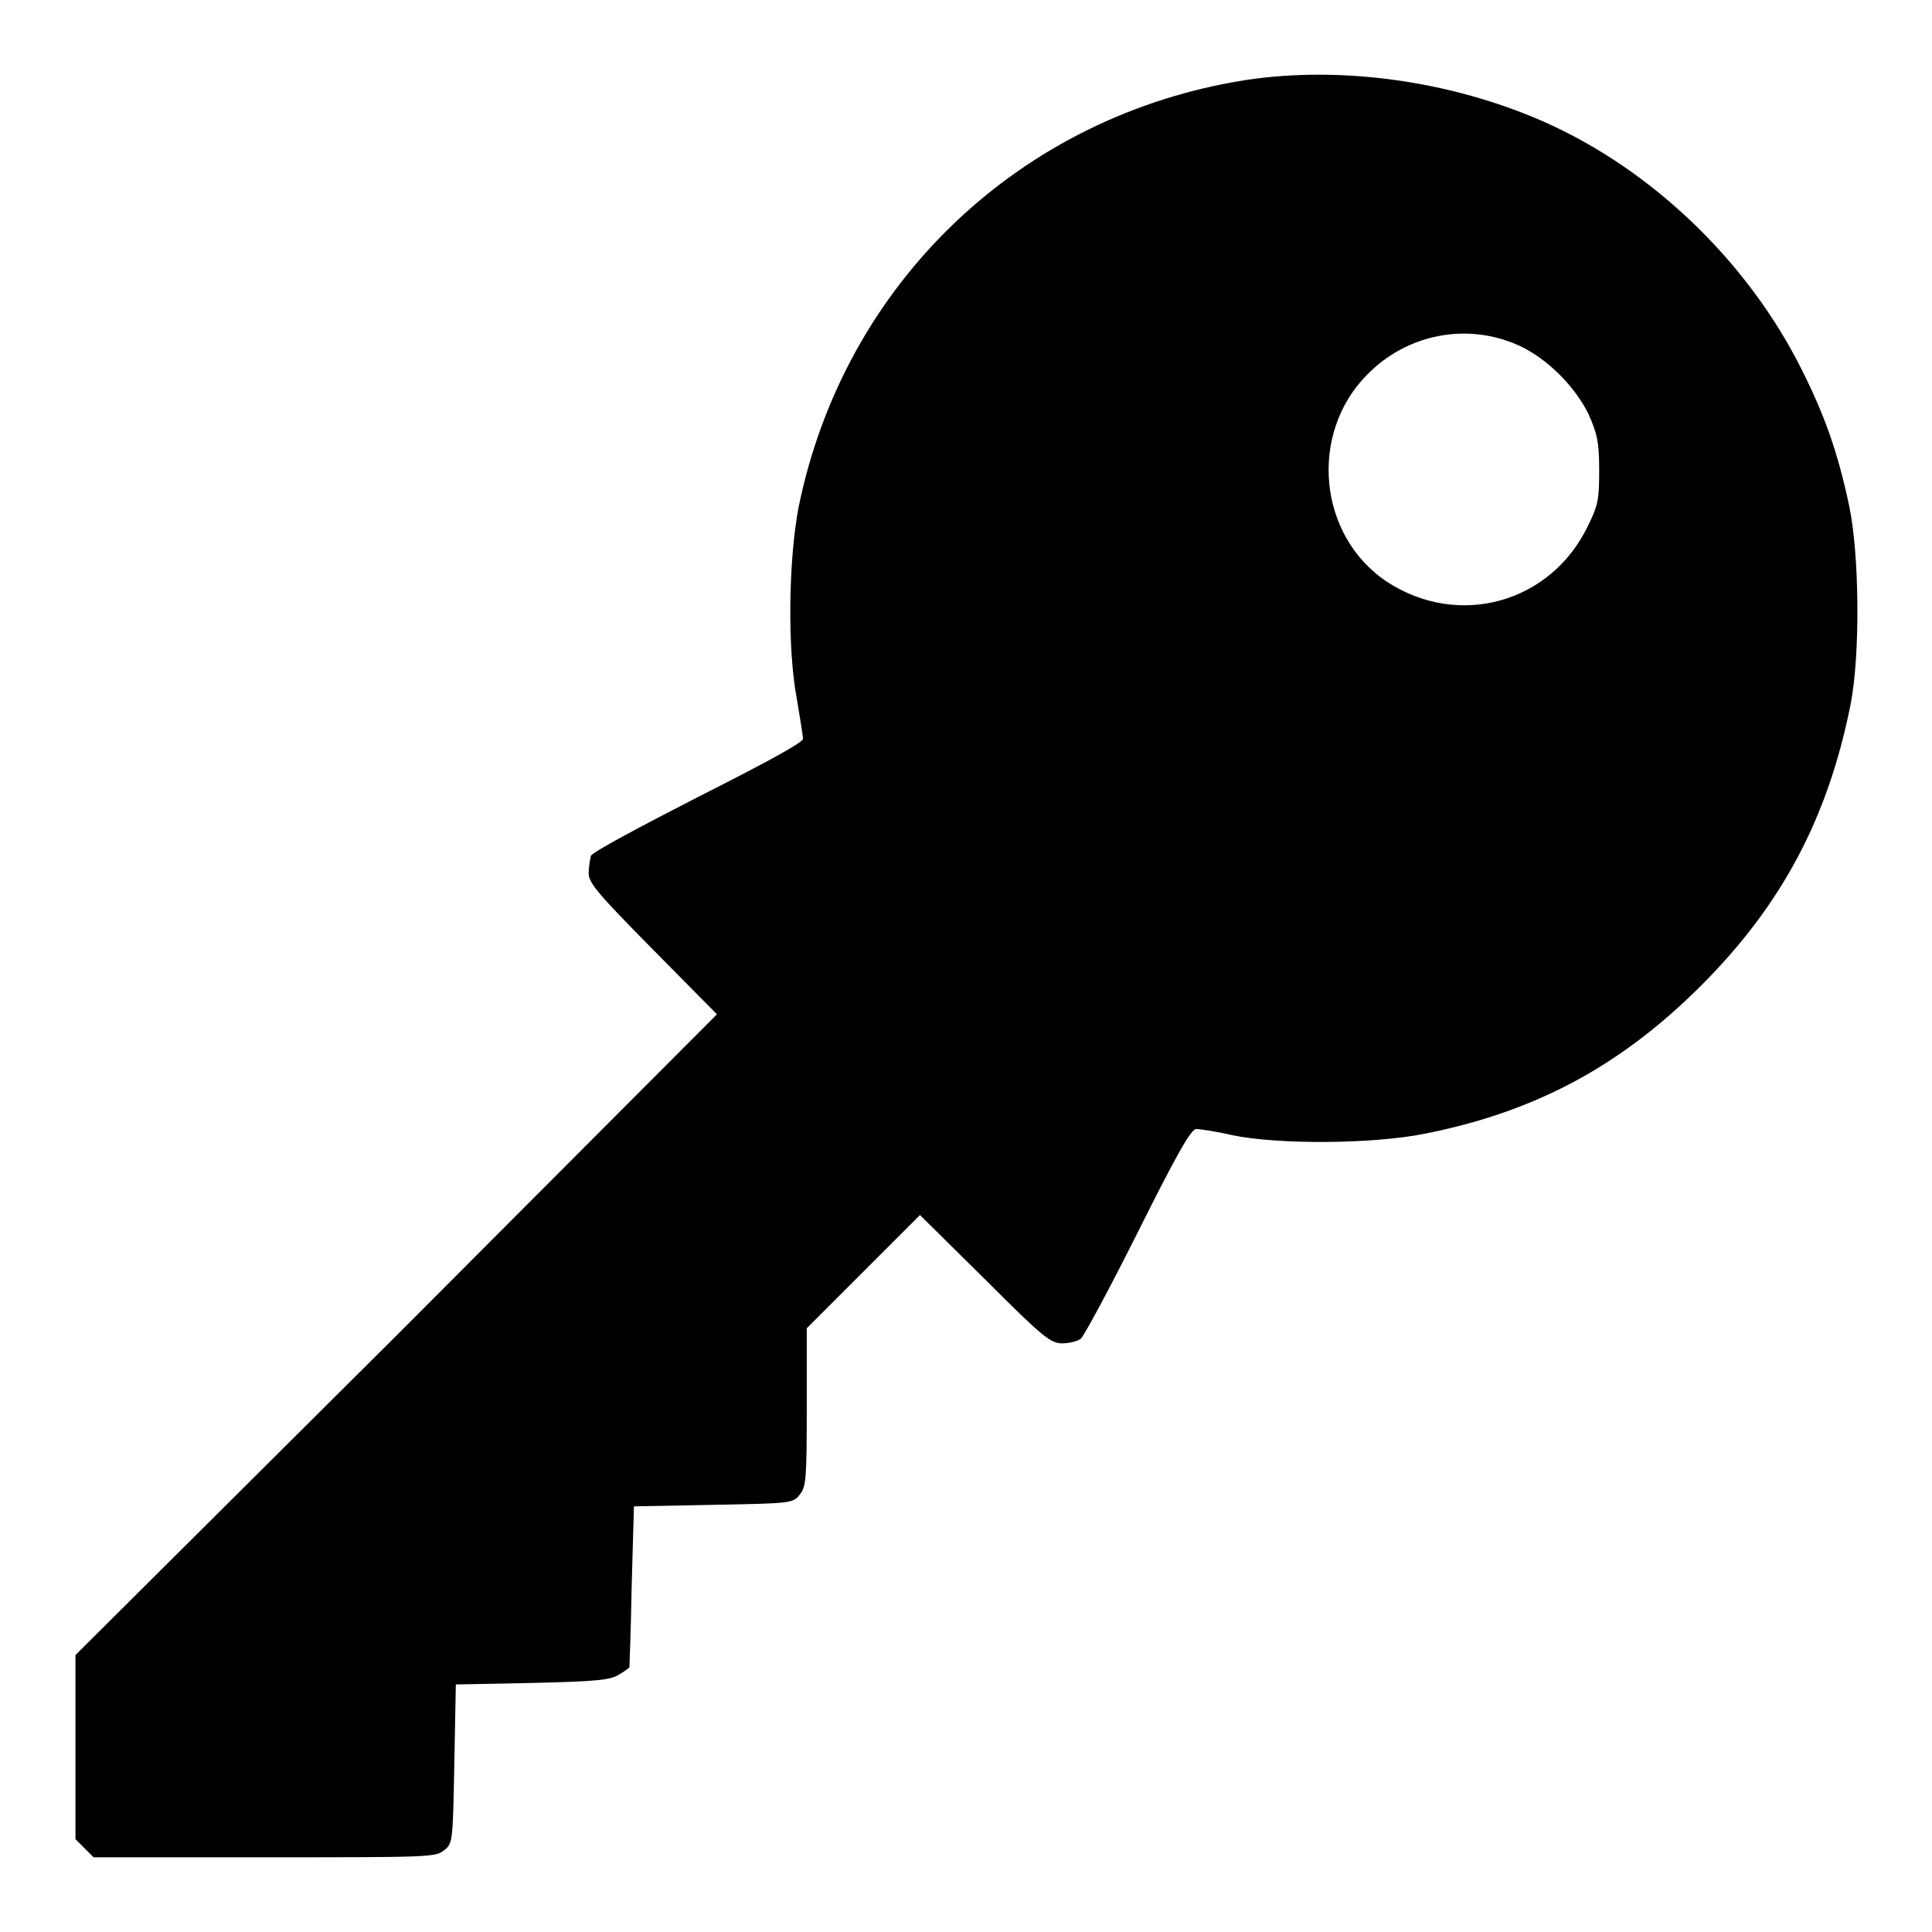<?xml version="1.0" encoding="utf-8"?>
<!-- Svg Vector Icons : http://www.onlinewebfonts.com/icon -->
<!DOCTYPE svg PUBLIC "-//W3C//DTD SVG 1.1//EN" "http://www.w3.org/Graphics/SVG/1.1/DTD/svg11.dtd">
<svg version="1.1" xmlns="http://www.w3.org/2000/svg" xmlns:xlink="http://www.w3.org/1999/xlink" x="0px" y="0px" viewBox="0 0 256 256" enable-background="new 0 0 256 256" xml:space="preserve">
<g><g><g><path fill="#000000" d="M165.1,10.6c-30,4.7-53.3,27-59.3,56.7c-1.3,6.9-1.5,18.6-0.2,25.4c0.4,2.4,0.8,4.8,0.8,5.2c0,0.5-5,3.2-13.9,7.7c-7.6,3.9-14,7.3-14.2,7.8c-0.1,0.4-0.3,1.5-0.3,2.3c0,1.3,1.2,2.7,8.5,10.1l8.5,8.6l-42.5,42.6L10,219.3v12.2v12.2l1.2,1.2l1.2,1.2H35c21.6,0,22.7,0,23.8-0.9c1.2-0.9,1.2-1.1,1.4-11.5l0.2-10.5l10.1-0.2c8.7-0.2,10.4-0.4,11.5-1.1c0.7-0.4,1.4-0.9,1.4-1c0,0,0.2-4.9,0.3-10.7l0.3-10.6l10.5-0.2c10.4-0.2,10.6-0.2,11.5-1.4c0.8-1,0.9-2,0.9-11.5V176l7.5-7.5l7.5-7.5l8.6,8.5c7.8,7.8,8.7,8.5,10.3,8.5c0.9,0,2-0.3,2.4-0.6c0.4-0.3,3.9-6.8,7.6-14.2c5-10,7-13.6,7.7-13.6c0.4,0,2.6,0.3,4.7,0.8c6.2,1.3,18.9,1.2,25.7-0.2c14.6-2.9,25.9-9,36.5-19.6c10.7-10.7,16.8-22.2,19.8-37.2c1.3-6.5,1.2-20-0.2-26.5c-1.5-7-3.2-11.8-6.2-17.8c-7.1-14.3-19.8-26.6-34.3-33C192.2,10.7,177.7,8.7,165.1,10.6z M201.3,45.8c3.7,1.7,7.4,5.4,9.2,9.1c1.1,2.5,1.4,3.6,1.4,7.3c0,3.9-0.1,4.7-1.5,7.5c-4.9,10.2-17.1,13.6-26.6,7.4c-9.2-6.1-10.4-19.7-2.6-27.5C186.5,44.2,194.5,42.7,201.3,45.8z"/></g></g></g>
</svg>